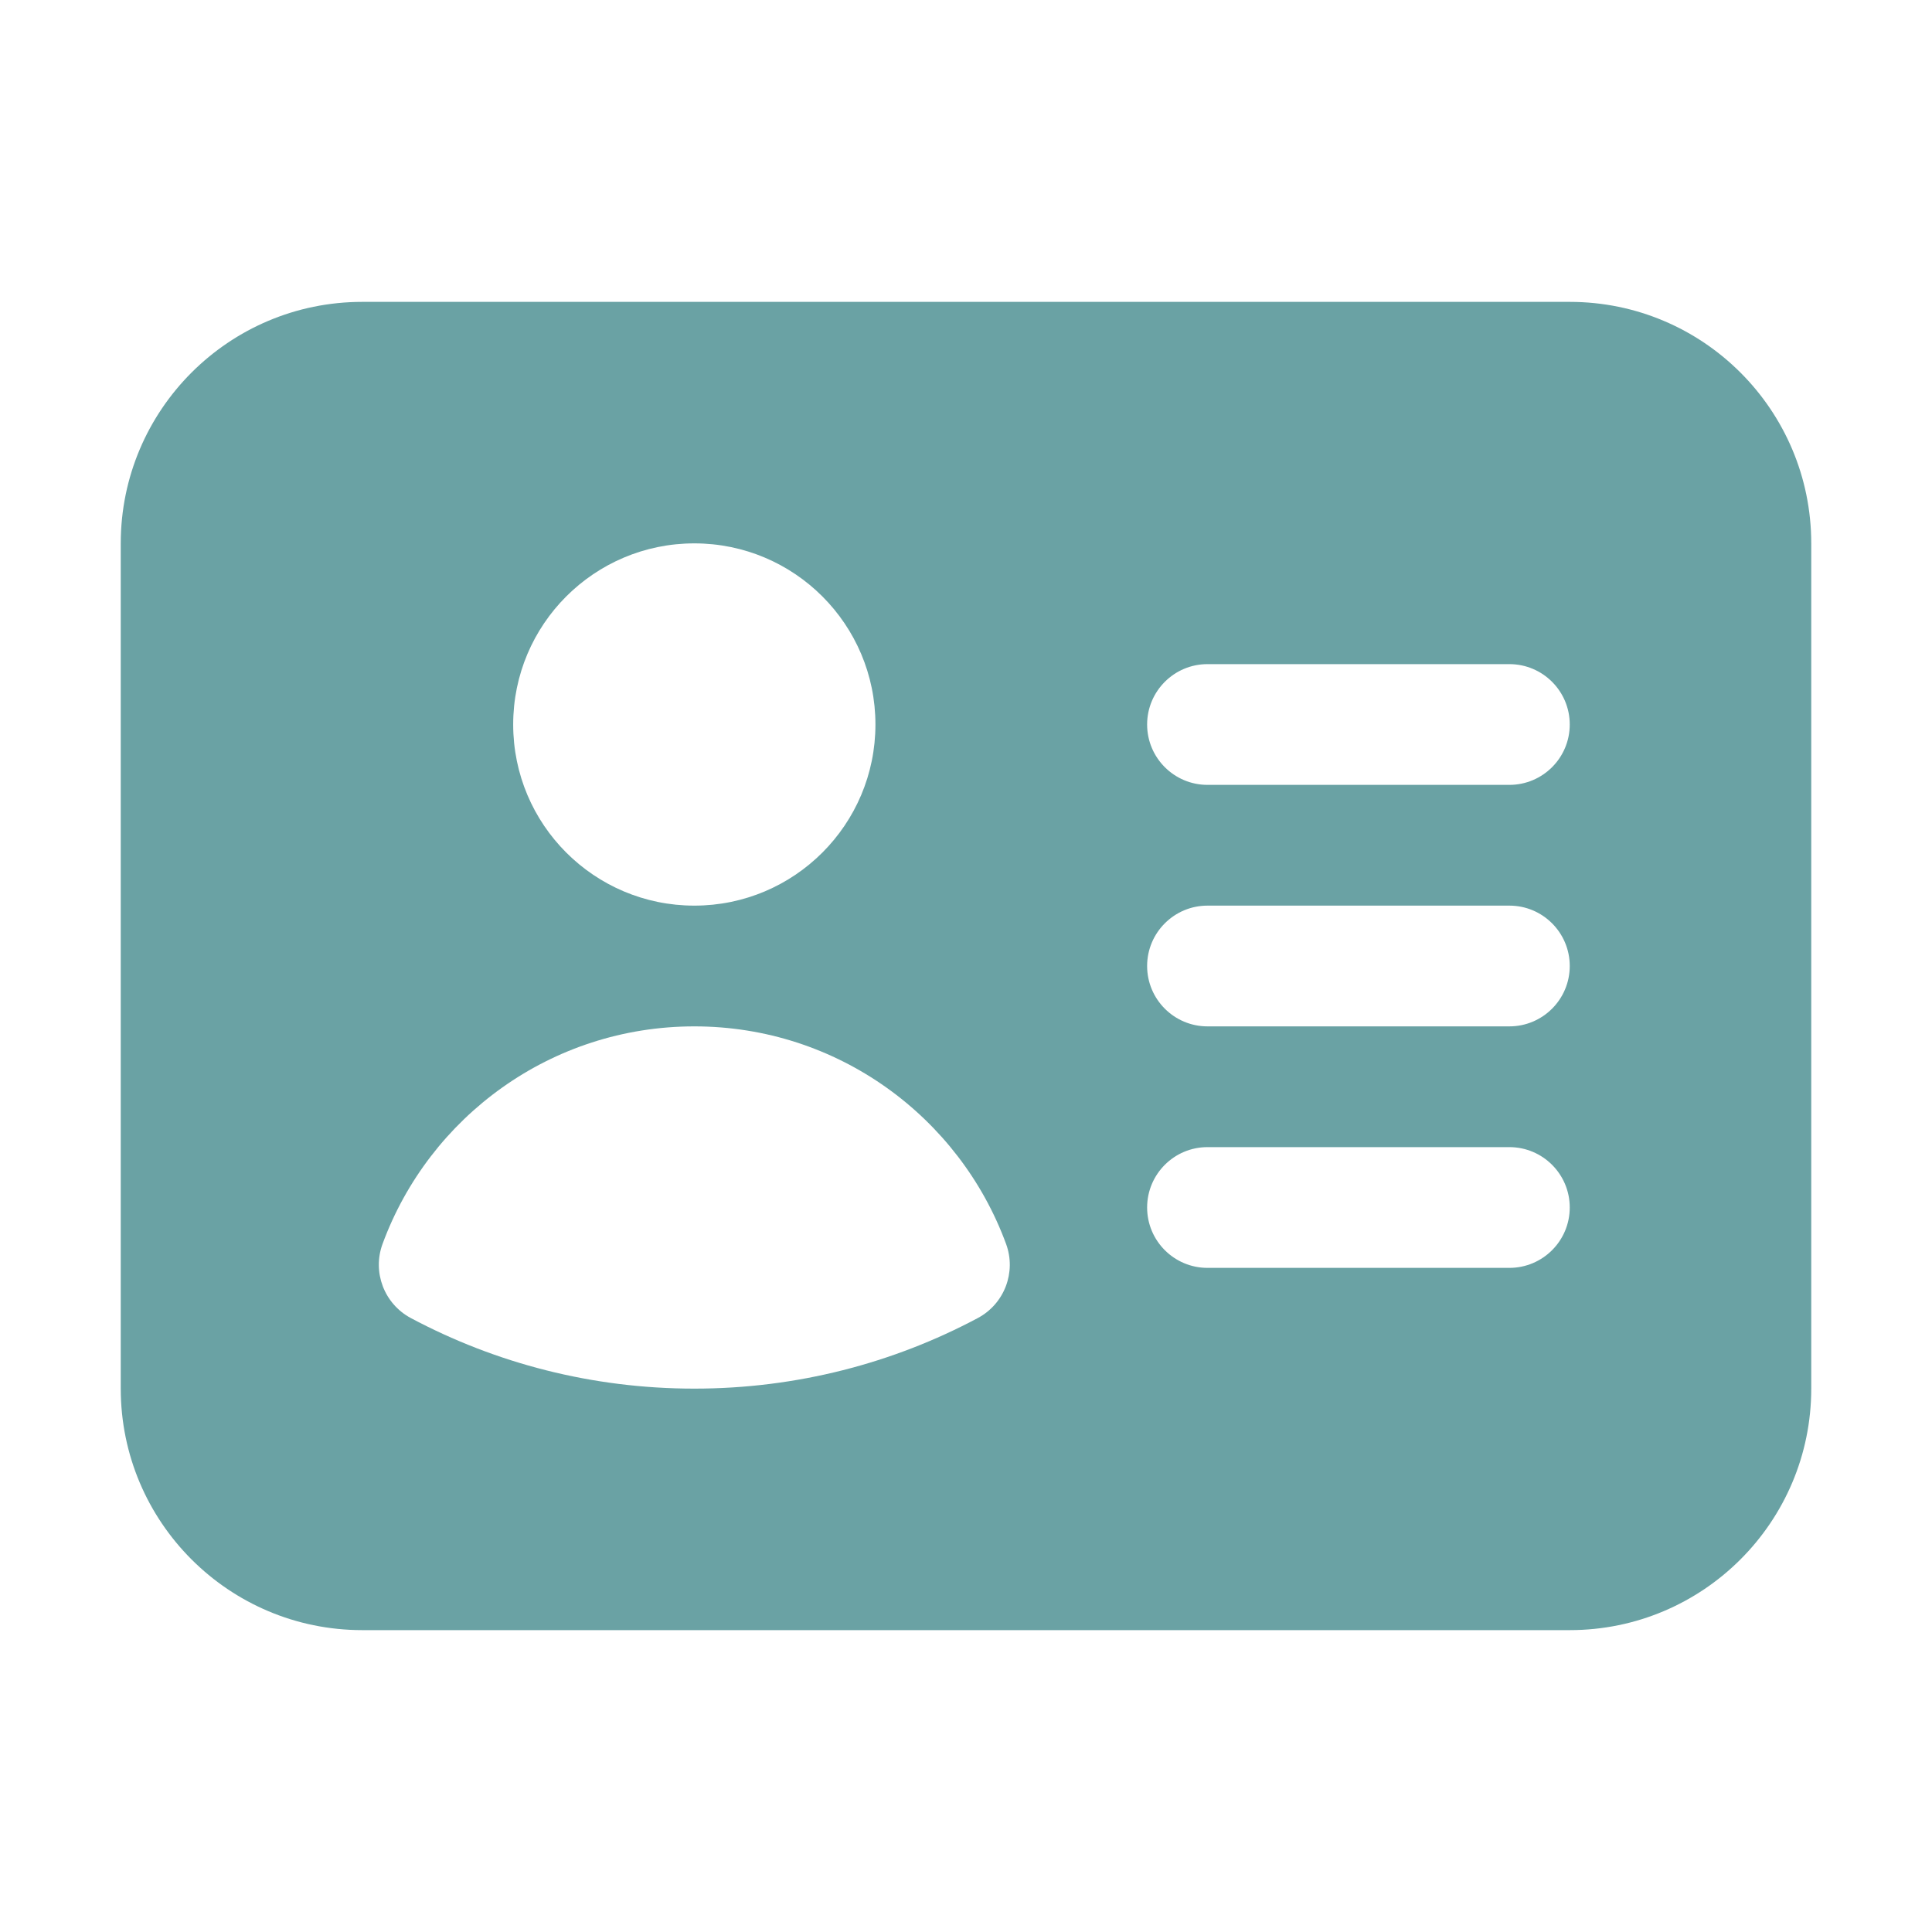 <svg width="40" height="40" viewBox="0 0 40 40" fill="none" xmlns="http://www.w3.org/2000/svg">
<path fill-rule="evenodd" clip-rule="evenodd" d="M7.5 6.25C4.739 6.25 2.5 8.489 2.5 11.25V28.75C2.5 31.511 4.739 33.75 7.5 33.75H32.5C35.261 33.75 37.5 31.511 37.5 28.75V11.25C37.5 8.489 35.261 6.25 32.5 6.25H7.5ZM14.375 11.25C12.304 11.25 10.625 12.929 10.625 15C10.625 17.071 12.304 18.75 14.375 18.75C16.446 18.75 18.125 17.071 18.125 15C18.125 12.929 16.446 11.25 14.375 11.25ZM7.92 25.755C8.885 23.127 11.409 21.25 14.375 21.25C17.341 21.25 19.865 23.127 20.83 25.755C21.045 26.34 20.795 26.995 20.244 27.289C18.493 28.222 16.494 28.75 14.375 28.75C12.256 28.75 10.257 28.222 8.506 27.289C7.955 26.995 7.705 26.34 7.92 25.755ZM25 13.75C24.31 13.75 23.75 14.31 23.75 15C23.75 15.69 24.31 16.25 25 16.25H31.25C31.94 16.25 32.5 15.69 32.5 15C32.5 14.31 31.94 13.75 31.25 13.75H25ZM23.75 20C23.75 19.31 24.31 18.75 25 18.75H31.25C31.94 18.75 32.5 19.31 32.5 20C32.5 20.69 31.94 21.25 31.25 21.25H25C24.31 21.25 23.75 20.69 23.75 20ZM25 23.75C24.31 23.75 23.75 24.31 23.75 25C23.75 25.69 24.31 26.25 25 26.25H31.25C31.94 26.25 32.5 25.69 32.5 25C32.5 24.31 31.94 23.75 31.25 23.75H25Z" fill="#6AA2A4"/>
</svg>
